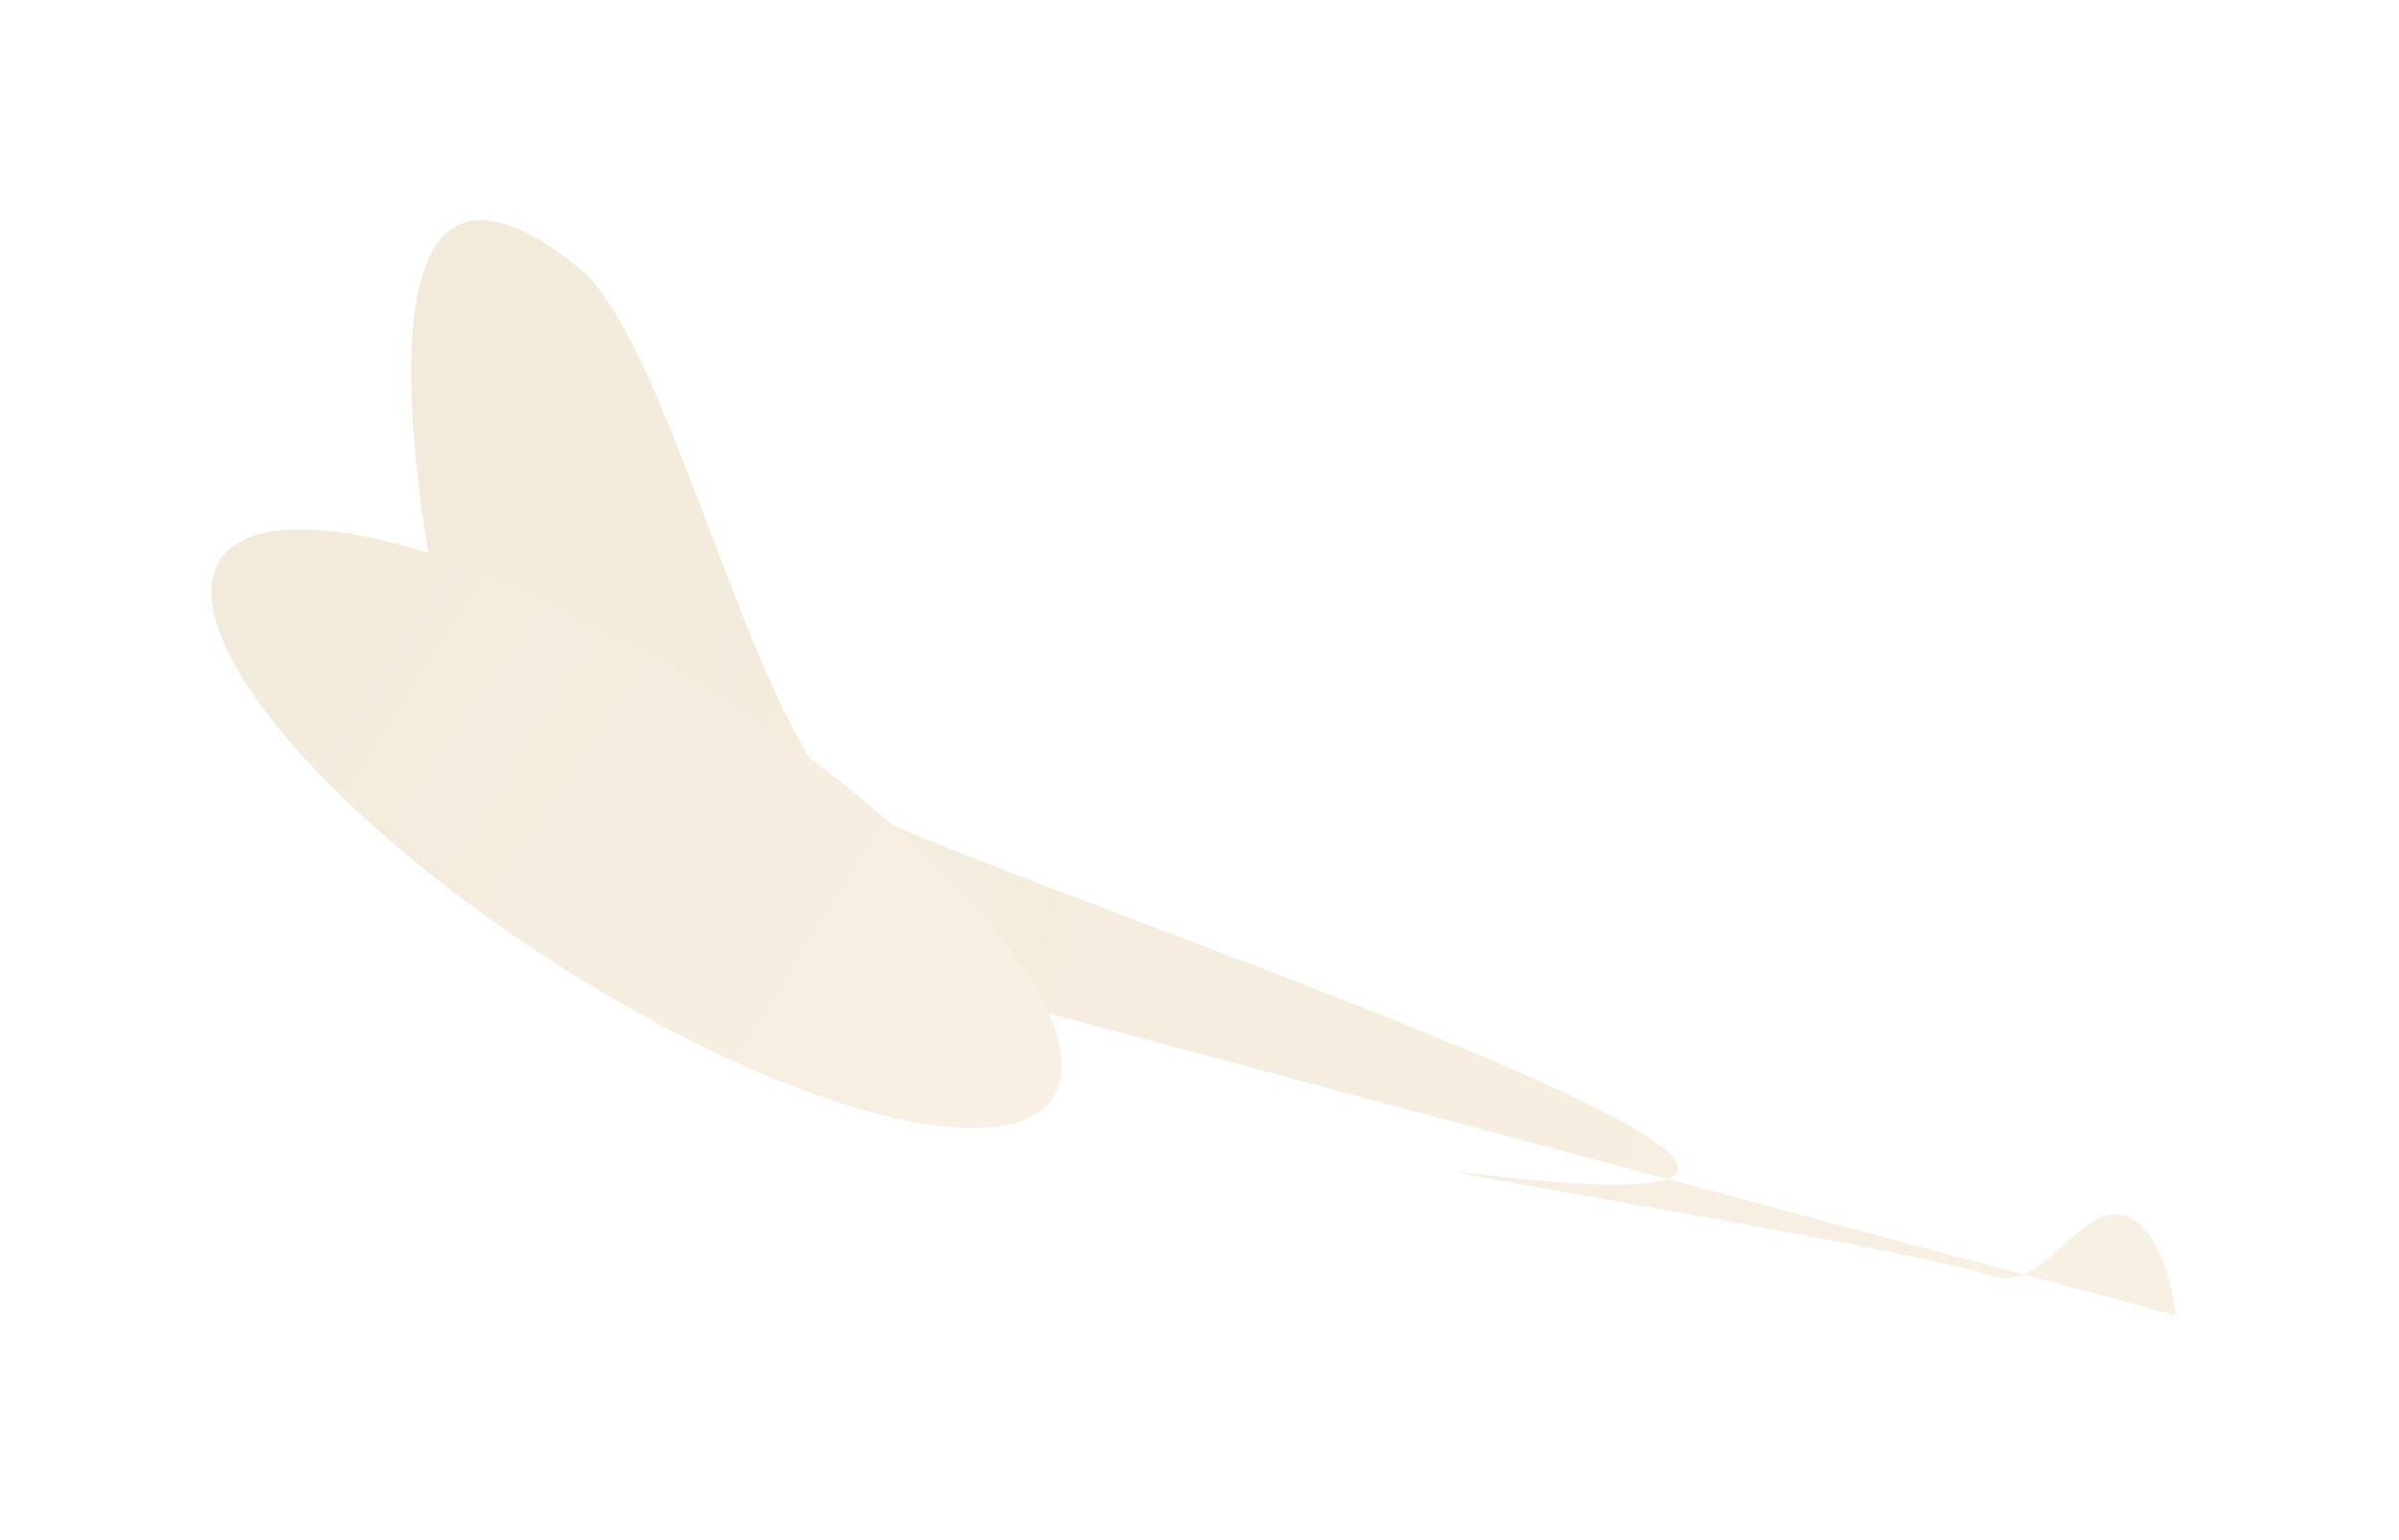 <svg width="581" height="373" viewBox="0 0 581 373" fill="none" xmlns="http://www.w3.org/2000/svg">
<g opacity="0.23">
<g filter="url(#filter0_f_161_720)">
<path d="M355.439 284.124C334.33 281.579 462.173 302.219 482.319 309.016C485.044 309.935 487.575 309.653 489.977 308.671L526.962 318.581C526.962 318.581 525.194 301.023 517.054 295.639C507.329 289.205 499.718 304.691 489.977 308.671L403.759 285.569C432.248 275.033 220.809 206.355 204.93 194.193C182.595 177.086 162.073 82.475 140.144 64.85C75.147 12.609 107.733 154.81 107.733 154.81L128.334 211.769L332.529 266.483L403.759 285.569C398.132 287.65 383.144 287.463 355.439 284.124Z" fill="url(#paint0_linear_161_720)"/>
</g>
<g style="mix-blend-mode:overlay" filter="url(#filter1_f_161_720)">
<ellipse cx="120.113" cy="38.068" rx="120.113" ry="38.068" transform="matrix(-0.84 -0.542 -0.542 0.84 275.696 233.85)" fill="url(#paint1_linear_161_720)"/>
</g>
</g>
<defs>
<filter id="filter0_f_161_720" x="46.483" y="0.237" width="533.559" height="371.425" filterUnits="userSpaceOnUse" color-interpolation-filters="sRGB">
<feFlood flood-opacity="0" result="BackgroundImageFix"/>
<feBlend mode="normal" in="SourceGraphic" in2="BackgroundImageFix" result="shape"/>
<feGaussianBlur stdDeviation="26.541" result="effect1_foregroundBlur_161_720"/>
</filter>
<filter id="filter1_f_161_720" x="0.504" y="77.483" width="307.268" height="246.406" filterUnits="userSpaceOnUse" color-interpolation-filters="sRGB">
<feFlood flood-opacity="0" result="BackgroundImageFix"/>
<feBlend mode="normal" in="SourceGraphic" in2="BackgroundImageFix" result="shape"/>
<feGaussianBlur stdDeviation="25.306" result="effect1_foregroundBlur_161_720"/>
</filter>
<linearGradient id="paint0_linear_161_720" x1="544.951" y1="251.444" x2="85.718" y2="128.393" gradientUnits="userSpaceOnUse">
<stop stop-color="#DFBE8A"/>
<stop offset="1" stop-color="#C7A45F"/>
</linearGradient>
<linearGradient id="paint1_linear_161_720" x1="0" y1="38.068" x2="240.226" y2="38.068" gradientUnits="userSpaceOnUse">
<stop stop-color="#DFBE8A"/>
<stop offset="1" stop-color="#C7A45F"/>
</linearGradient>
</defs>
</svg>
